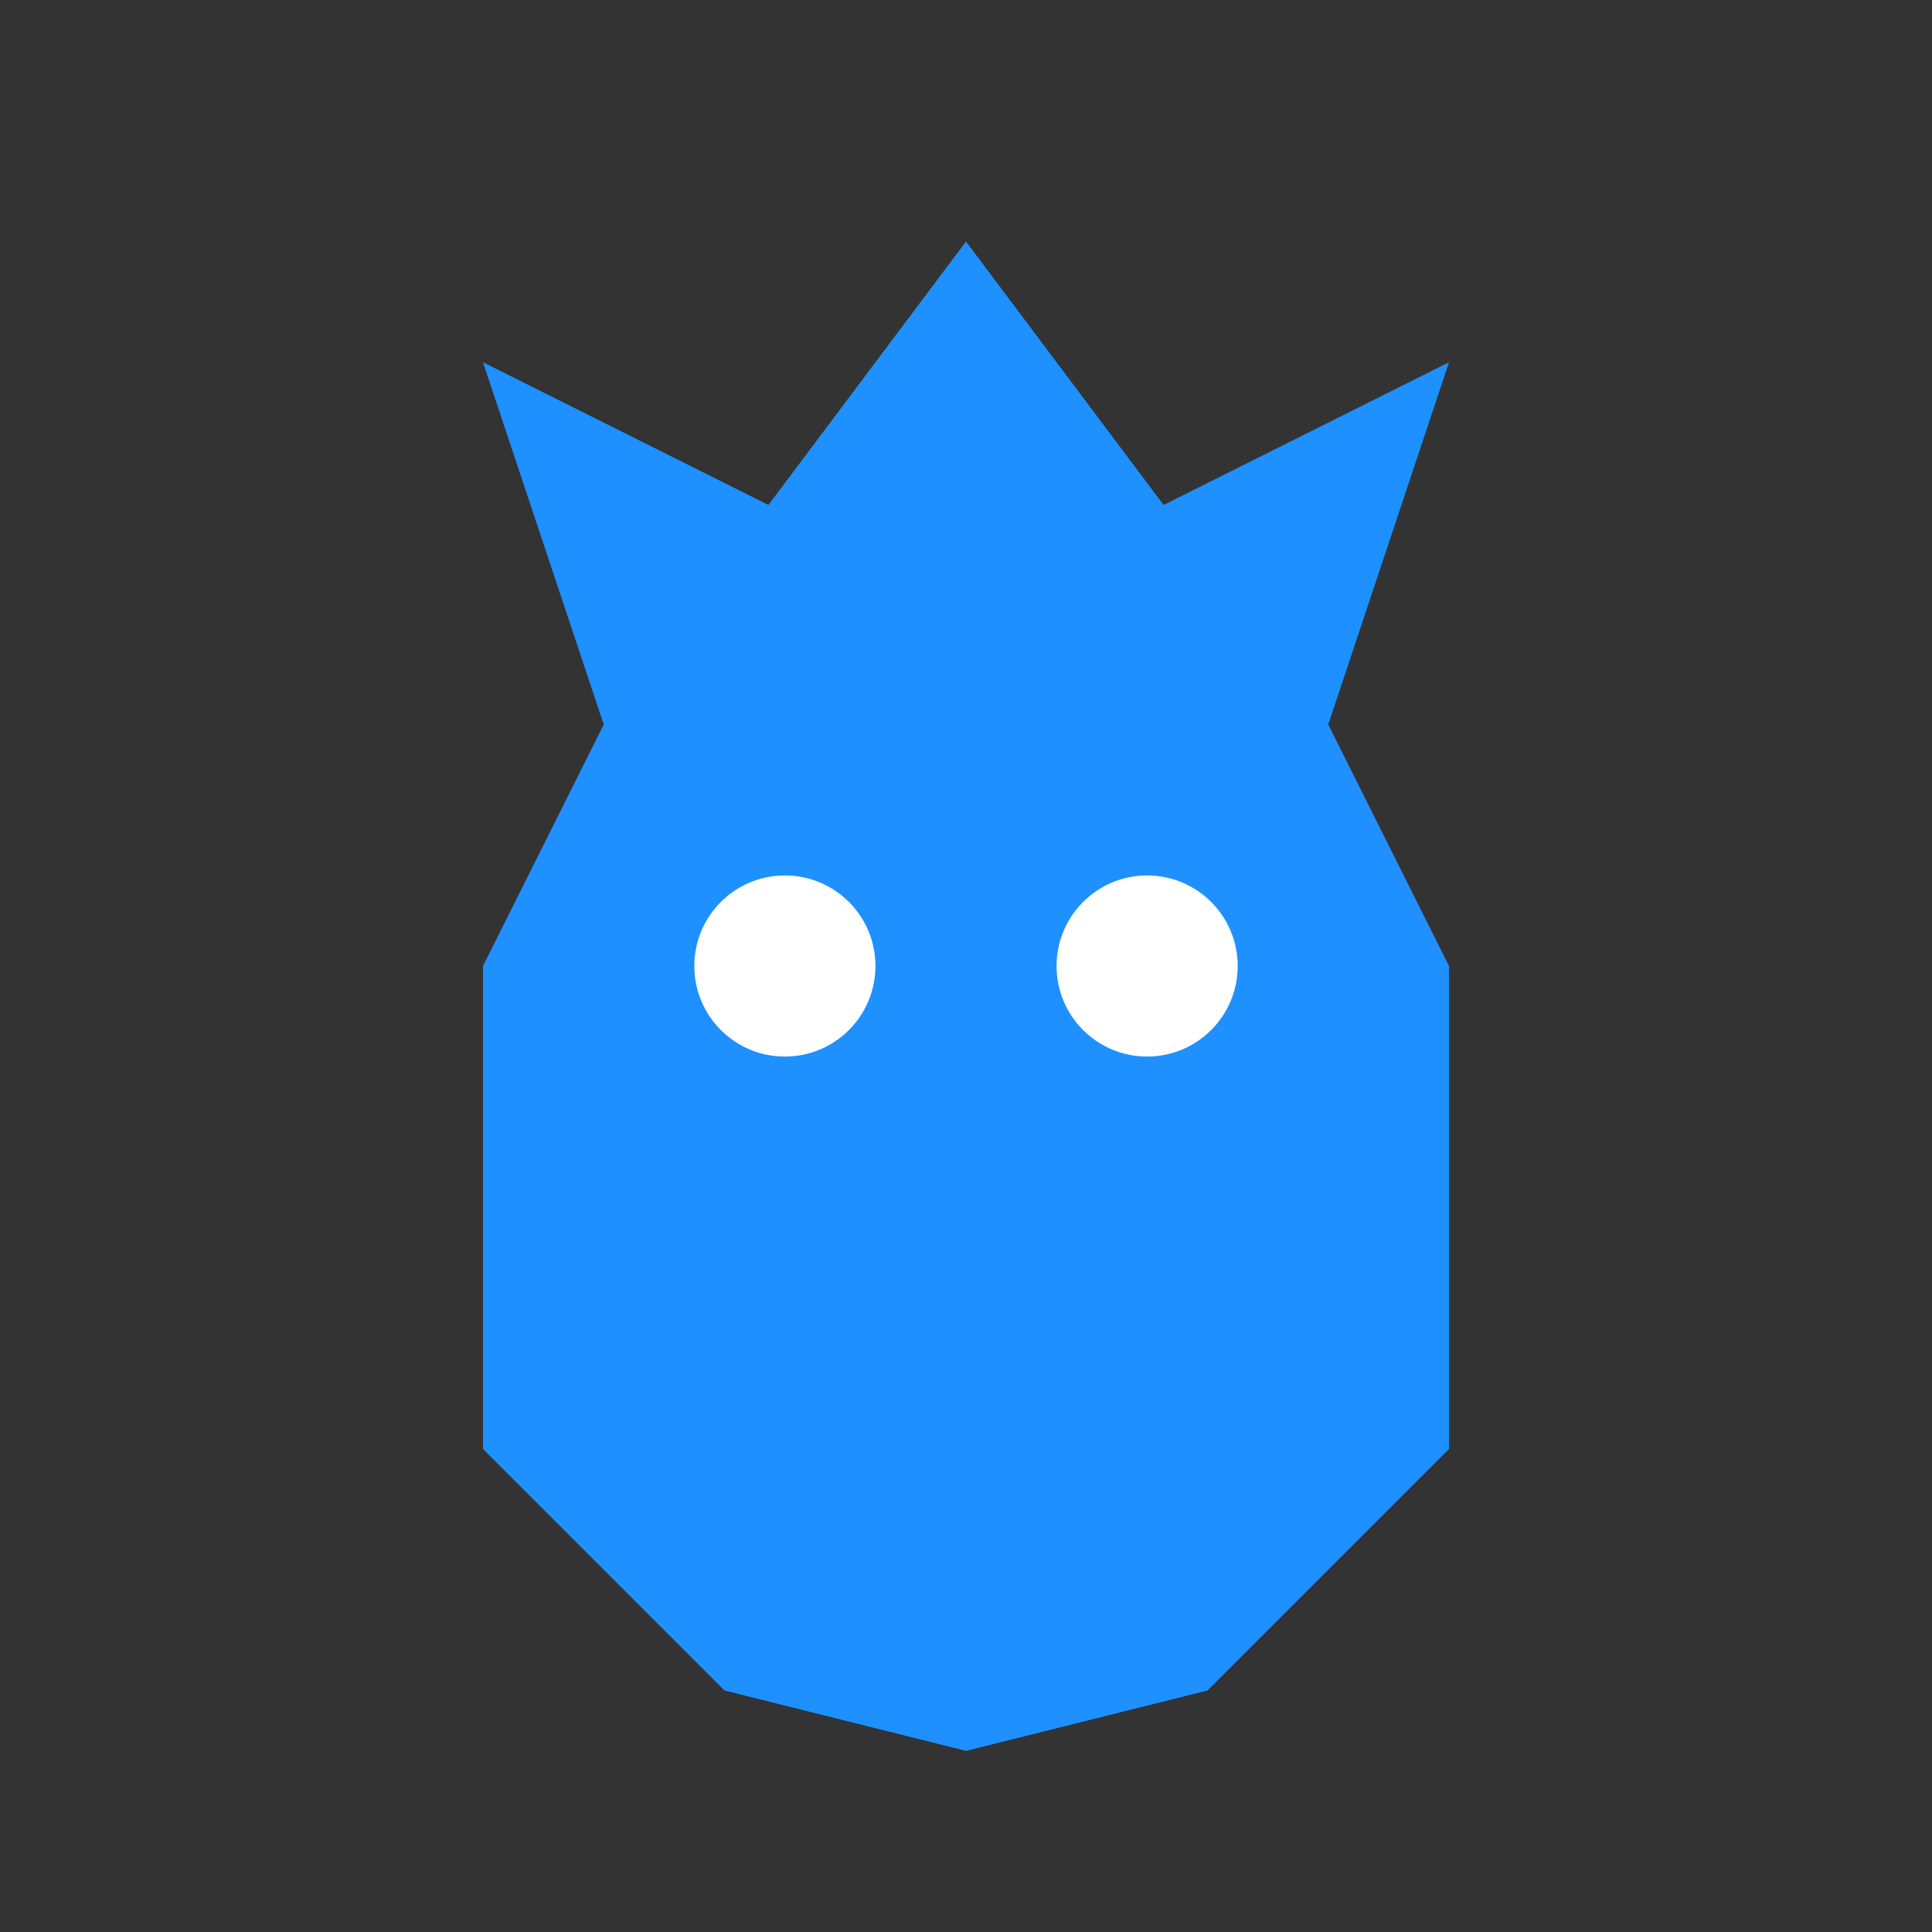 <svg viewBox="0 0 64 64" fill="none" xmlns="http://www.w3.org/2000/svg">
  <rect x="0" y="0" width="64" height="64" fill="#333333" stroke="none"/>
  <path d="M32 8 L20 24 L16 32 L16 48 L24 56 L32 58 L40 56 L48 48 L48 32 L44 24 L32 8 Z" fill="#1E90FF"/>
  <path d="M20 24 L16 12 L28 18 Z" fill="#1E90FF"/>
  <path d="M44 24 L48 12 L36 18 Z" fill="#1E90FF"/>
  <circle cx="26" cy="32" r="3" fill="white"/>
  <circle cx="38" cy="32" r="3" fill="white"/>
</svg>